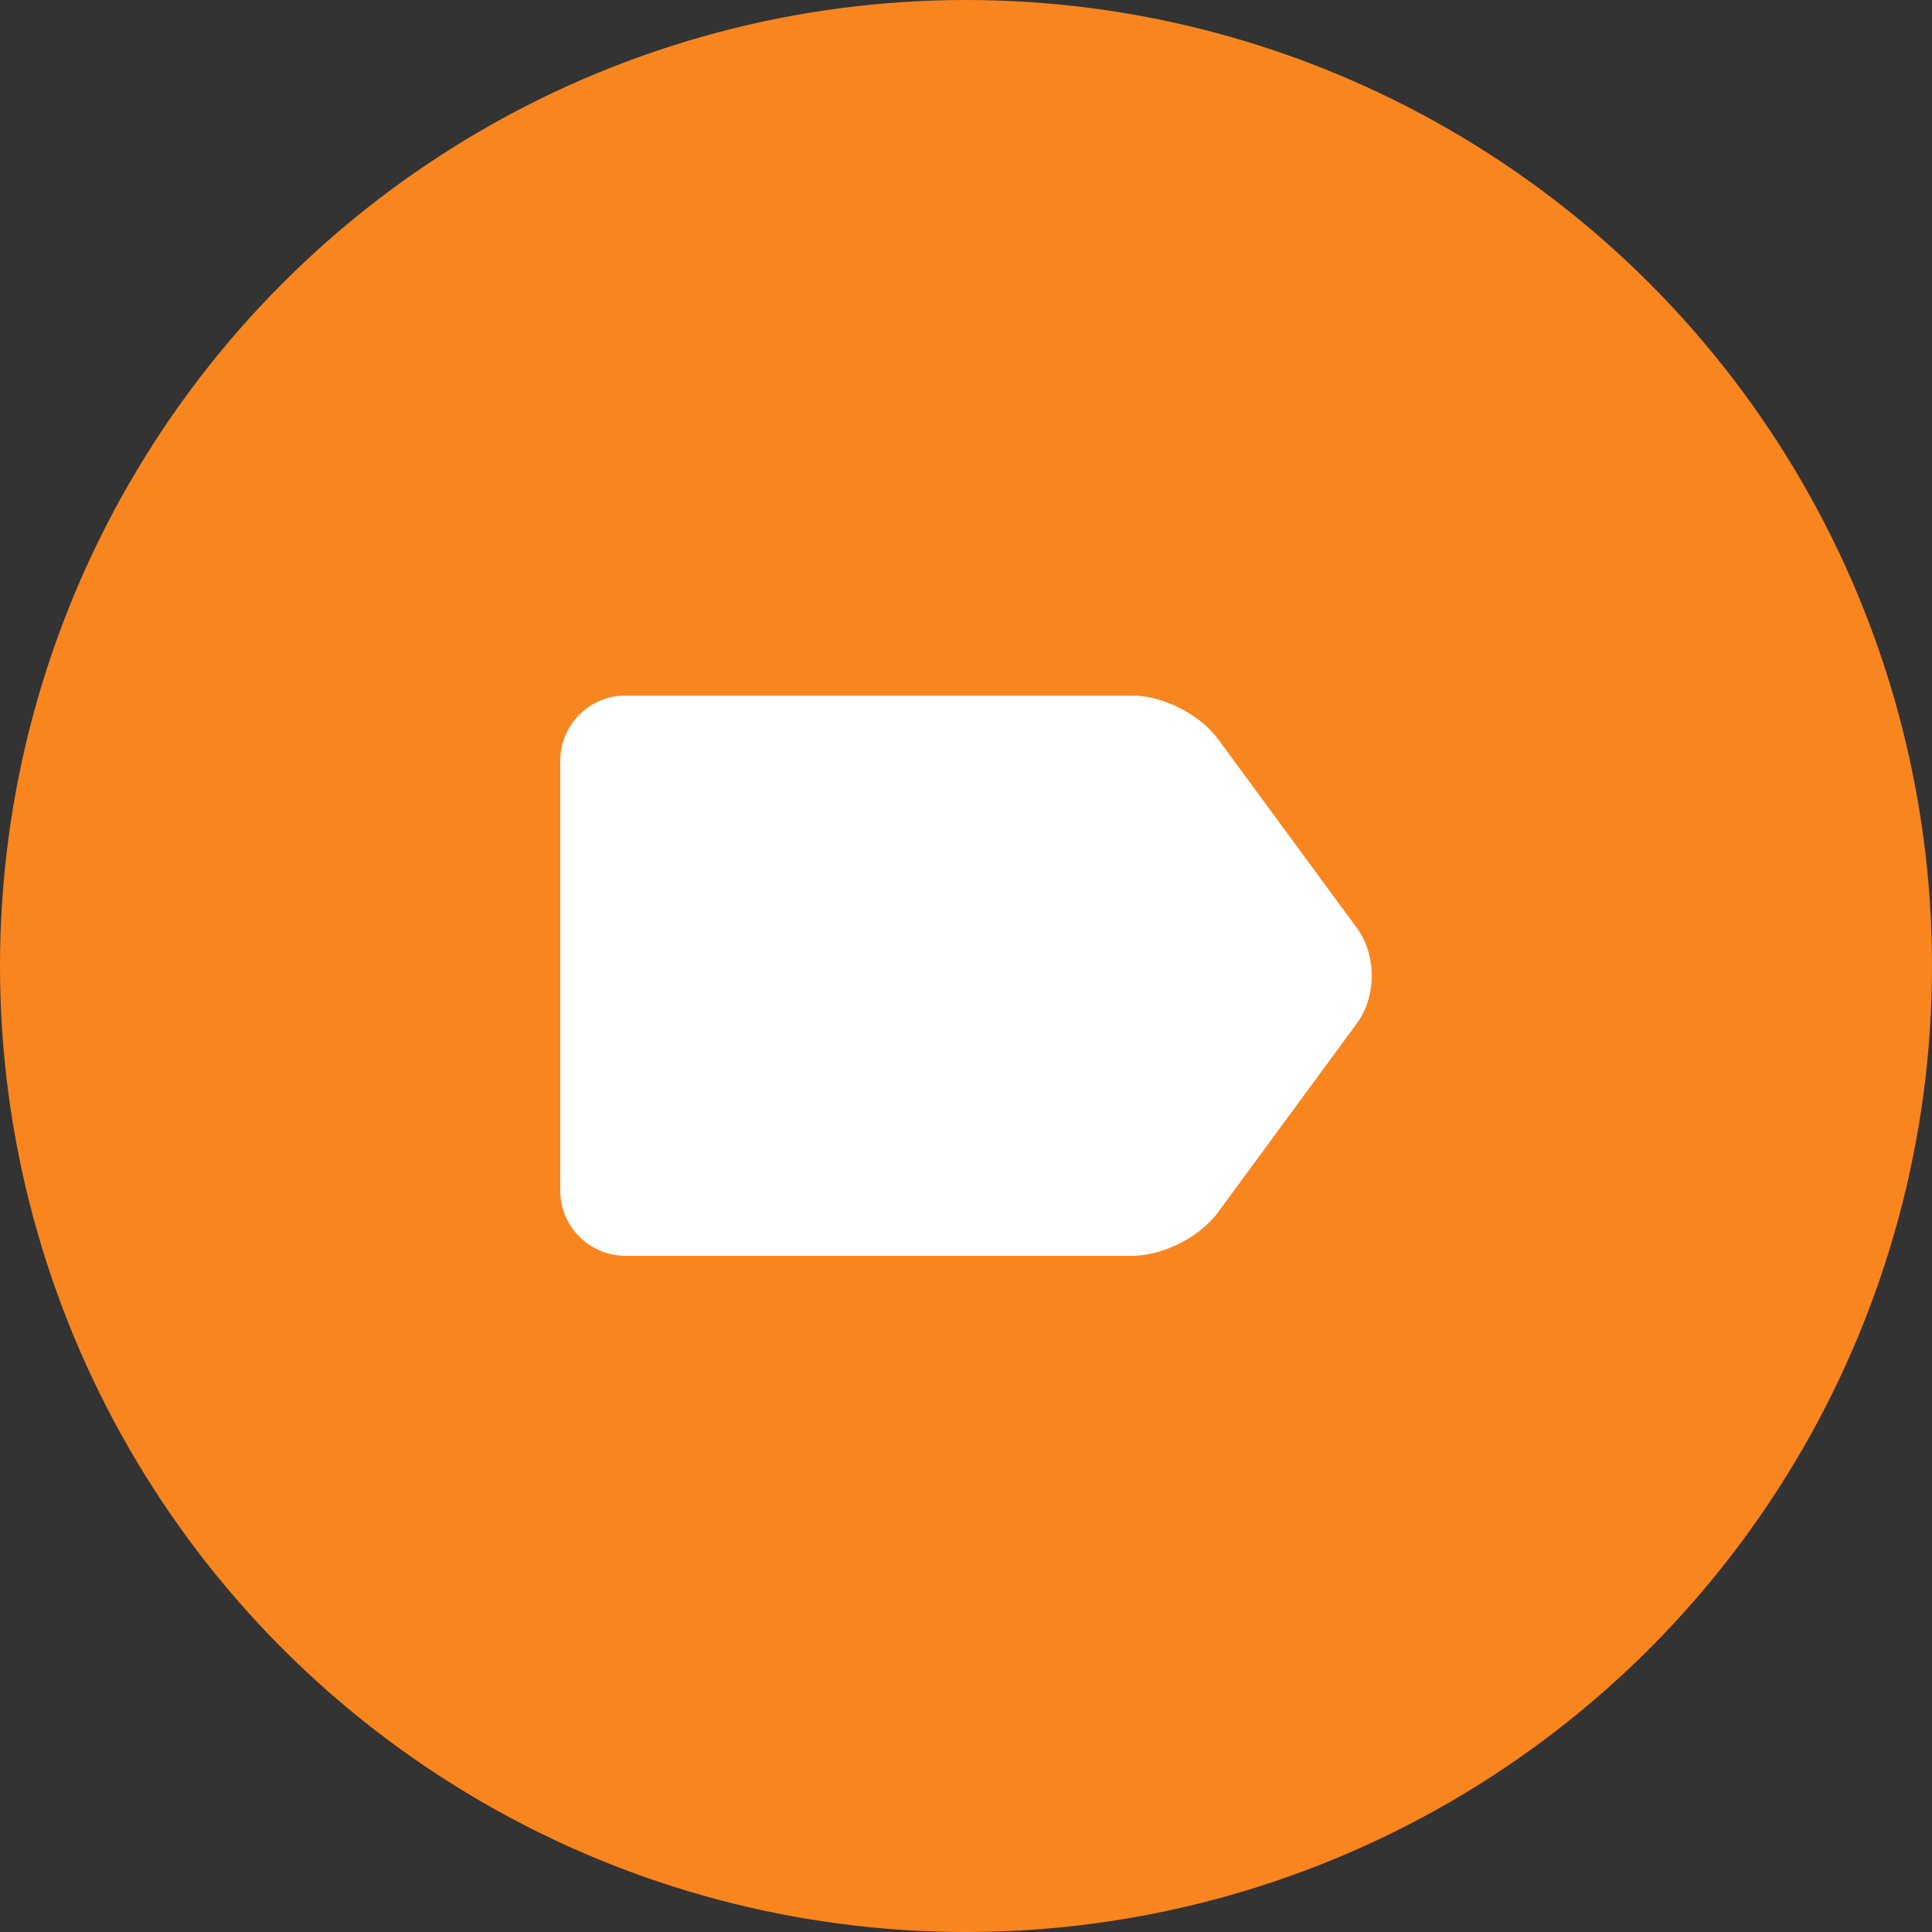 <?xml version="1.0" encoding="UTF-8"?>
<svg width="100px" height="100px" viewBox="0 0 100 100" version="1.1" xmlns="http://www.w3.org/2000/svg" xmlns:xlink="http://www.w3.org/1999/xlink">
    <rect x="0" y="0" width="100" height="100" fill="#333333" stroke="none"/>
    <!-- Generator: Sketch 52.5 (67469) - http://www.bohemiancoding.com/sketch -->
    <title>Icon-tags</title>
    <desc>Created with Sketch.</desc>
    <g id="Icon-tags" stroke="none" stroke-width="1" fill="none" fill-rule="evenodd">
        <circle id="Oval" fill="#F9851F" fill-rule="nonzero" cx="50" cy="50" r="50"></circle>
        <path d="M70.238,48.04 L63.049,38.258 C62.103,36.97 60.183,36 58.59,36 L32.375,36 C30.515,36 29,37.511 29,39.366 L29,61.634 C29,63.488 30.515,65 32.375,65 L58.59,65 C60.191,65 62.111,64.03 63.049,62.742 L70.238,52.96 C71.254,51.586 71.254,49.422 70.238,48.04 Z" id="Tag" fill="#FFFFFF"></path>
    </g>
</svg>